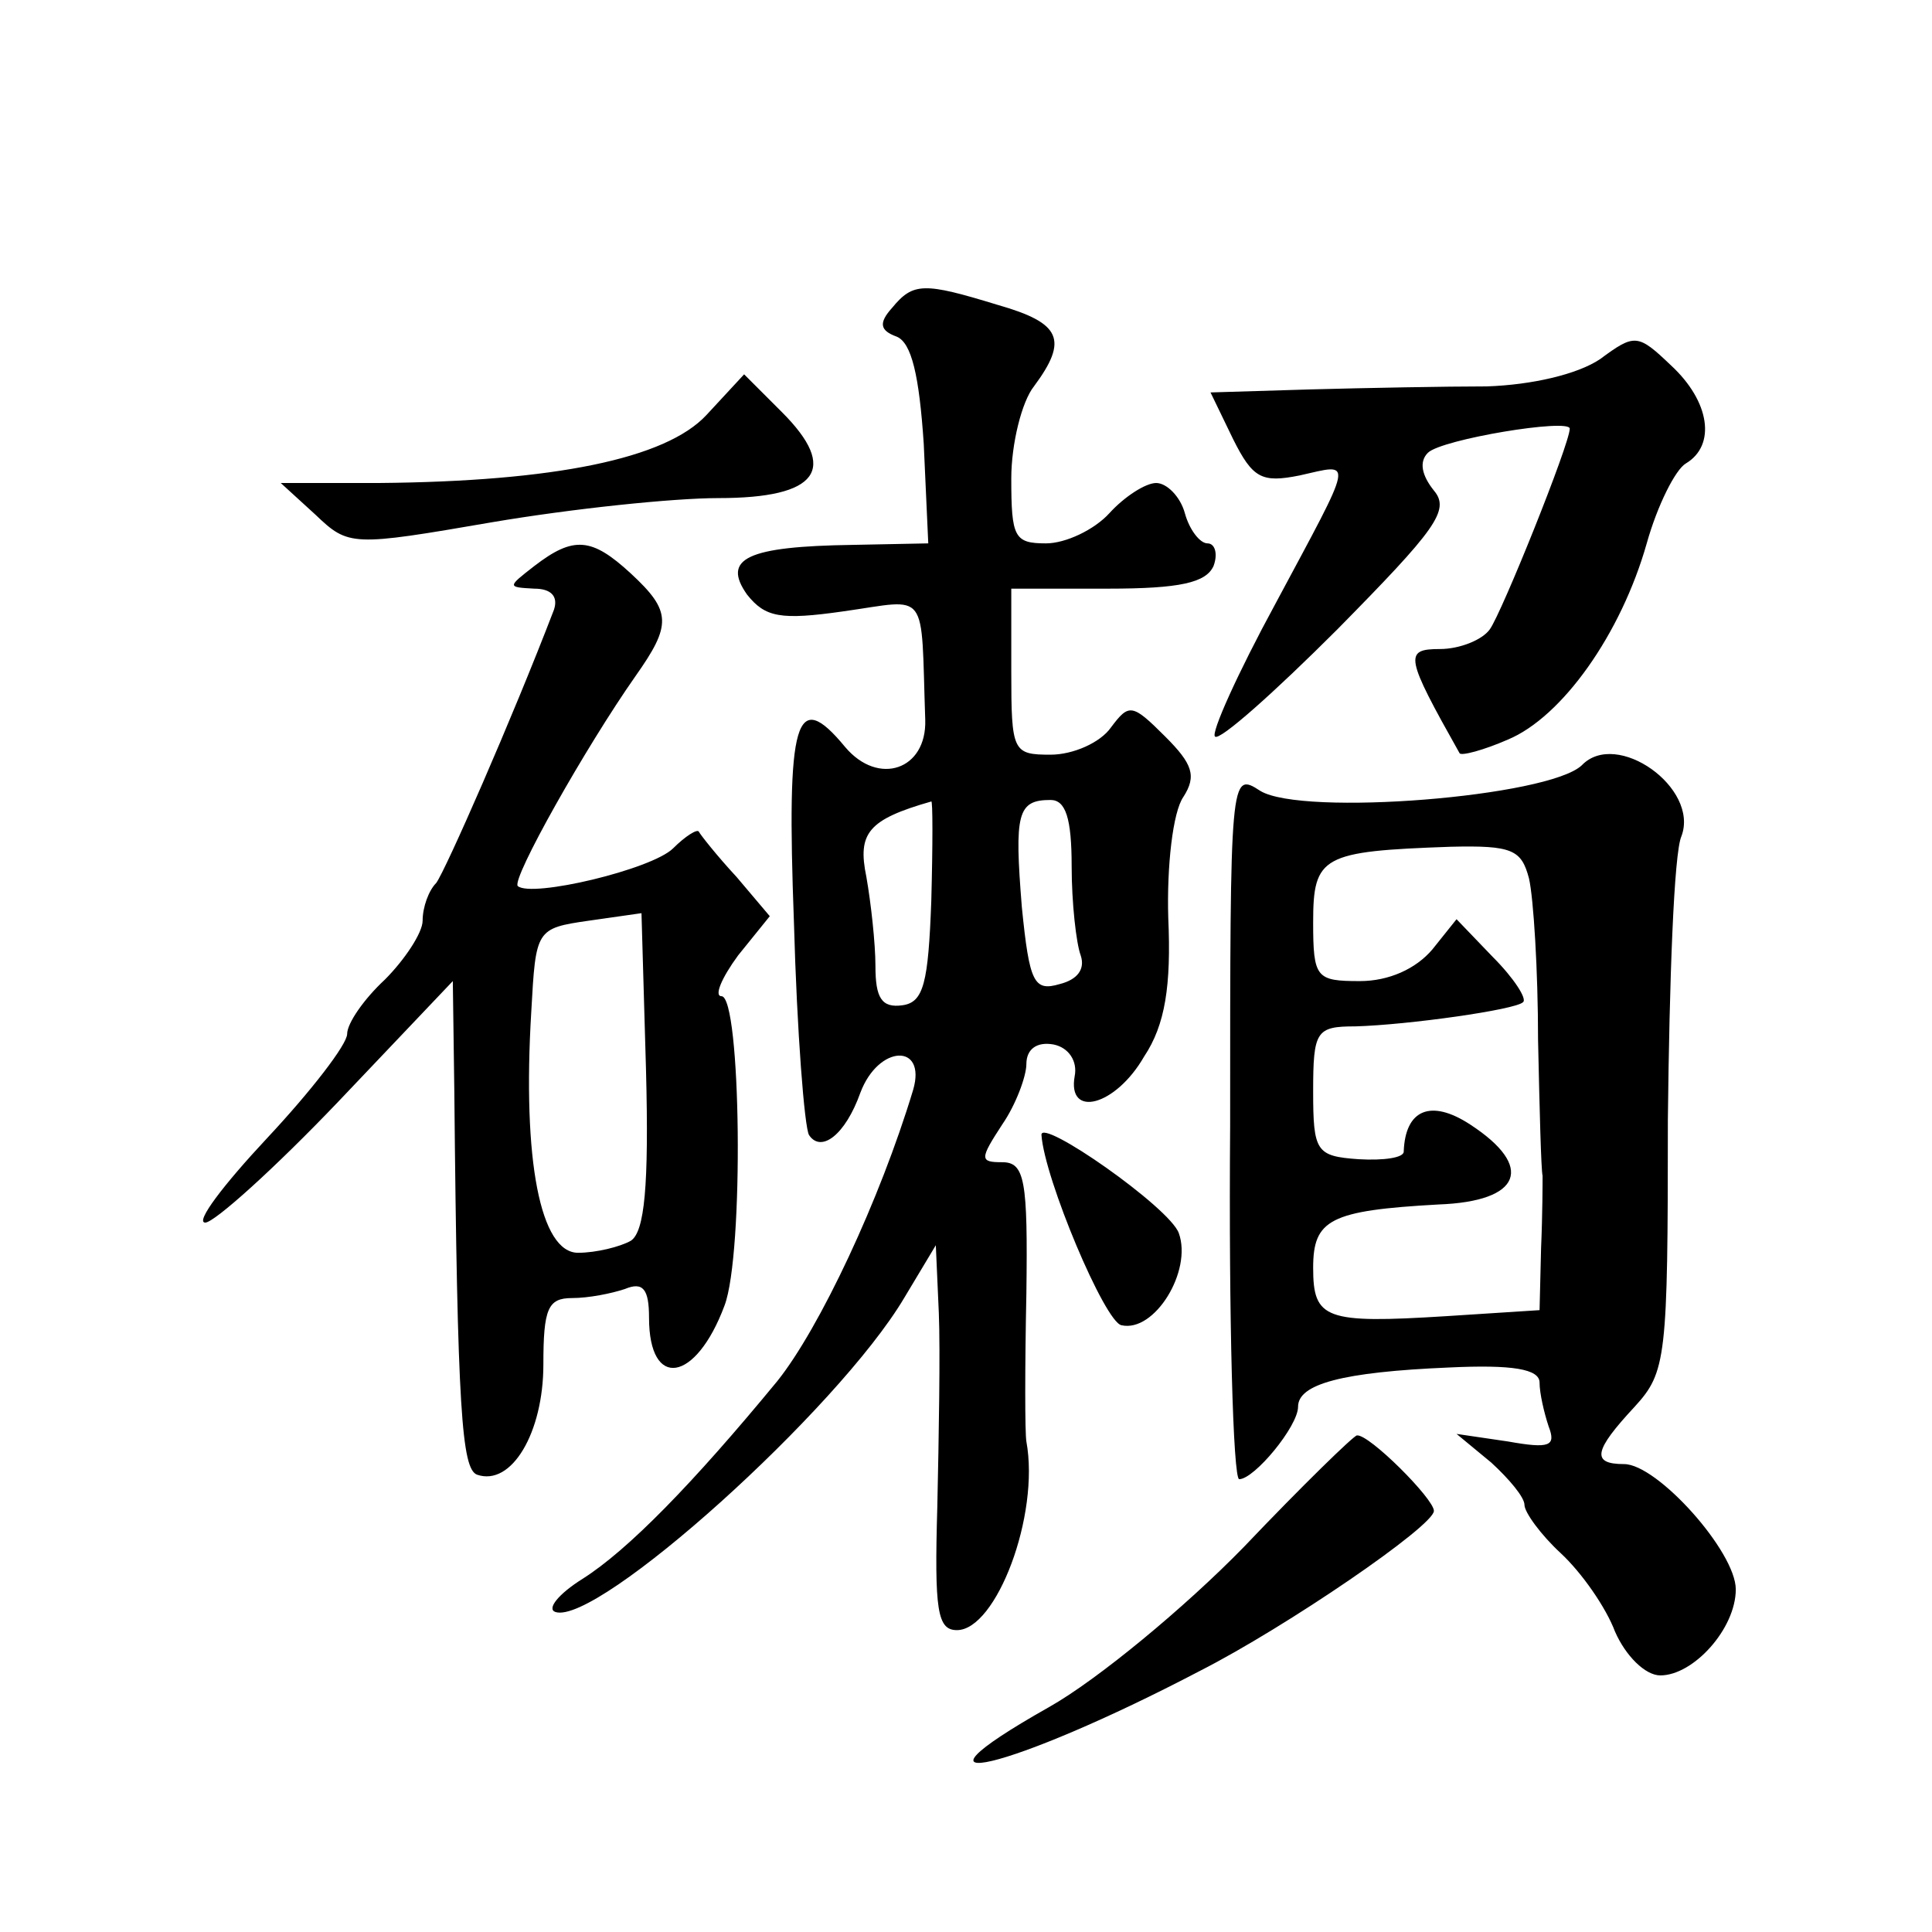<?xml version="1.0" standalone="no"?>
<!DOCTYPE svg PUBLIC "-//W3C//DTD SVG 20010904//EN"
 "http://www.w3.org/TR/2001/REC-SVG-20010904/DTD/svg10.dtd">
<svg version="1.0" xmlns="http://www.w3.org/2000/svg"
 width="128pt" height="128pt" viewBox="0 0 128 128"
 preserveAspectRatio="xMidYMid meet">
<g transform="translate(0,128) scale(0.1,-0.1)"
fill="#0" stroke="none">
<path d="M591 1076 c-9 -10 -8 -15 3 -19 10 -4 15 -26 18 -71 l3 -66 -50 -1 c-70
-1 -87 -9 -70 -33 12 -15 22 -17 64 -11 57 8 51 16 54 -72 1 -33 -31 -44 -53 -18
-33 40 -39 19 -34 -116 2 -73 7 -136 10 -141 8 -12 24 0 34 28 12 32 44 33 35 2
-22 -73 -62 -158 -90 -193 -56 -68 -99 -112 -129 -131 -16 -10 -24 -20 -18 -22
28 -9 187 134 231 208 l21 35 2 -45 c1 -25 0 -82 -1 -128 -2 -69 0 -82 13 -82 26
0 55 76 46 125 -1 6 -1 49 0 98 1 75 -1 87 -16 87 -15 0 -15 2 0 25 9 13 16 32
16 40 0 10 7 15 18 13 10 -2 16 -11 14 -21 -5 -28 27 -20 46 13 14 21 18 47 16
92 -1 34 3 70 10 80 9 14 6 22 -12 40 -22 22 -24 22 -36 6 -7 -10 -25 -18 -40 -18
-25 0 -26 2 -26 55 l0 55 64 0 c48 0 65 4 70 15 3 8 1 15 -4 15 -5 0 -12 9 -15
20 -3 11 -12 20 -19 20 -7 0 -21 -9 -31 -20 -10 -11 -29 -20 -42 -20 -21 0 -23
4 -23 43 0 23 7 51 15 61 23 31 18 42 -24 54 -49 15 -56 15 -70 -2z m26 -393 c-2
-54 -5 -67 -19 -69 -14 -2 -18 5 -18 26 0 15 -3 42 -6 59 -6 29 1 38 43 50 1 1
1 -29 0 -66z m93 23 c0 -24 3 -51 6 -59 3 -9 -2 -16 -14 -19 -17 -5 -20 1 -25 51
-5 62 -3 71 19 71 10 0 14 -12 14 -44z M1060 1042 c-15 -10 -45 -17 -75 -18 -27
0 -80 -1 -117 -2 l-66 -2 15 -31 c13 -26 19 -29 44 -24 36 8 37 14 -16 -85 -25
-46 -43 -86 -40 -88 3 -3 39 29 81 71 65 66 75 79 64 92 -8 10 -10 19 -4 25 9 9
94 23 94 16 0 -10 -45 -122 -53 -133 -5 -7 -20 -13 -33 -13 -24 0 -23 -5 13 -69
1 -2 16 2 32 9 36 15 75 70 92 130 7 25 19 49 26 53 20 12 16 41 -10 65 -22 21
-24 21 -47 4z M468 1005 c-27 -29 -101 -44 -217 -45 l-65 0 23 -21 c22 -21 24 -21
117 -5 53 9 120 16 150 16 66 0 80 19 42 57 l-25 25 -25 -27z M354 905 c-18 -14
-18 -14 0 -15 11 0 16 -5 13 -14 -28 -73 -72 -173 -78 -181 -5 -5 -9 -16 -9 -25
0 -8 -12 -26 -25 -39 -14 -13 -25 -29 -25 -36 0 -7 -24 -38 -53 -69 -29 -31 -48
-56 -41 -56 6 0 46 36 88 80 l76 80 1 -73 c2 -212 5 -250 15 -254 23 -8 44 28 44
73 0 37 3 44 19 44 11 0 26 3 35 6 12 5 16 0 16 -19 0 -48 31 -43 50 8 13 34 11
205 -2 205 -5 0 0 12 11 27 l21 26 -22 26 c-13 14 -24 28 -25 30 -1 2 -9 -3 -17
-11 -14 -14 -94 -33 -103 -25 -4 5 45 92 78 139 24 34 24 43 -3 68 -26 24 -38 25
-64 5z m64 -447 c-7 -4 -23 -8 -35 -8 -25 0 -37 61 -31 160 3 54 3 55 38 60 l35
5 3 -104 c2 -77 -1 -107 -10 -113z M1048 773 c-22 -21 -185 -34 -213 -17 -20 13
-20 11 -20 -222 -1 -128 2 -234 6 -234 10 0 39 35 39 48 0 15 29 23 100 26 42 2
60 -1 60 -10 0 -7 3 -20 6 -29 5 -13 1 -15 -27 -10 l-34 5 23 -19 c12 -11 22 -23
22 -28 0 -5 11 -20 24 -32 14 -13 30 -36 36 -52 7 -16 20 -29 30 -29 22 0 50 31
50 57 0 25 -52 83 -74 83 -22 0 -20 9 7 38 21 23 22 32 22 190 1 92 4 177 9 188
12 32 -43 71 -66 47z m-35 -75 c3 -13 6 -61 6 -107 1 -46 2 -86 3 -90 0 -3 0 -25
-1 -48 l-1 -41 -62 -4 c-80 -5 -88 -2 -88 32 0 32 11 38 83 42 55 2 64 25 21 53
-26 17 -43 10 -44 -18 0 -4 -13 -6 -30 -5 -28 2 -30 5 -30 45 0 40 2 43 28 43 35
1 106 11 111 16 3 2 -6 16 -20 30 l-24 25 -16 -20 c-11 -13 -29 -21 -48 -21 -29
0 -31 2 -31 39 0 44 6 47 91 50 41 1 47 -2 52 -21z M690 528 c2 -29 42 -124 53
-126 22 -5 47 36 38 61 -6 17 -92 77 -91 65z M824 255 c-39 -40 -97 -88 -129 -106
-108 -61 -26 -42 100 24 57 29 155 96 155 106 0 8 -43 51 -51 50 -2 0 -36 -33 -75
-74z"/>
</g>
</svg>
